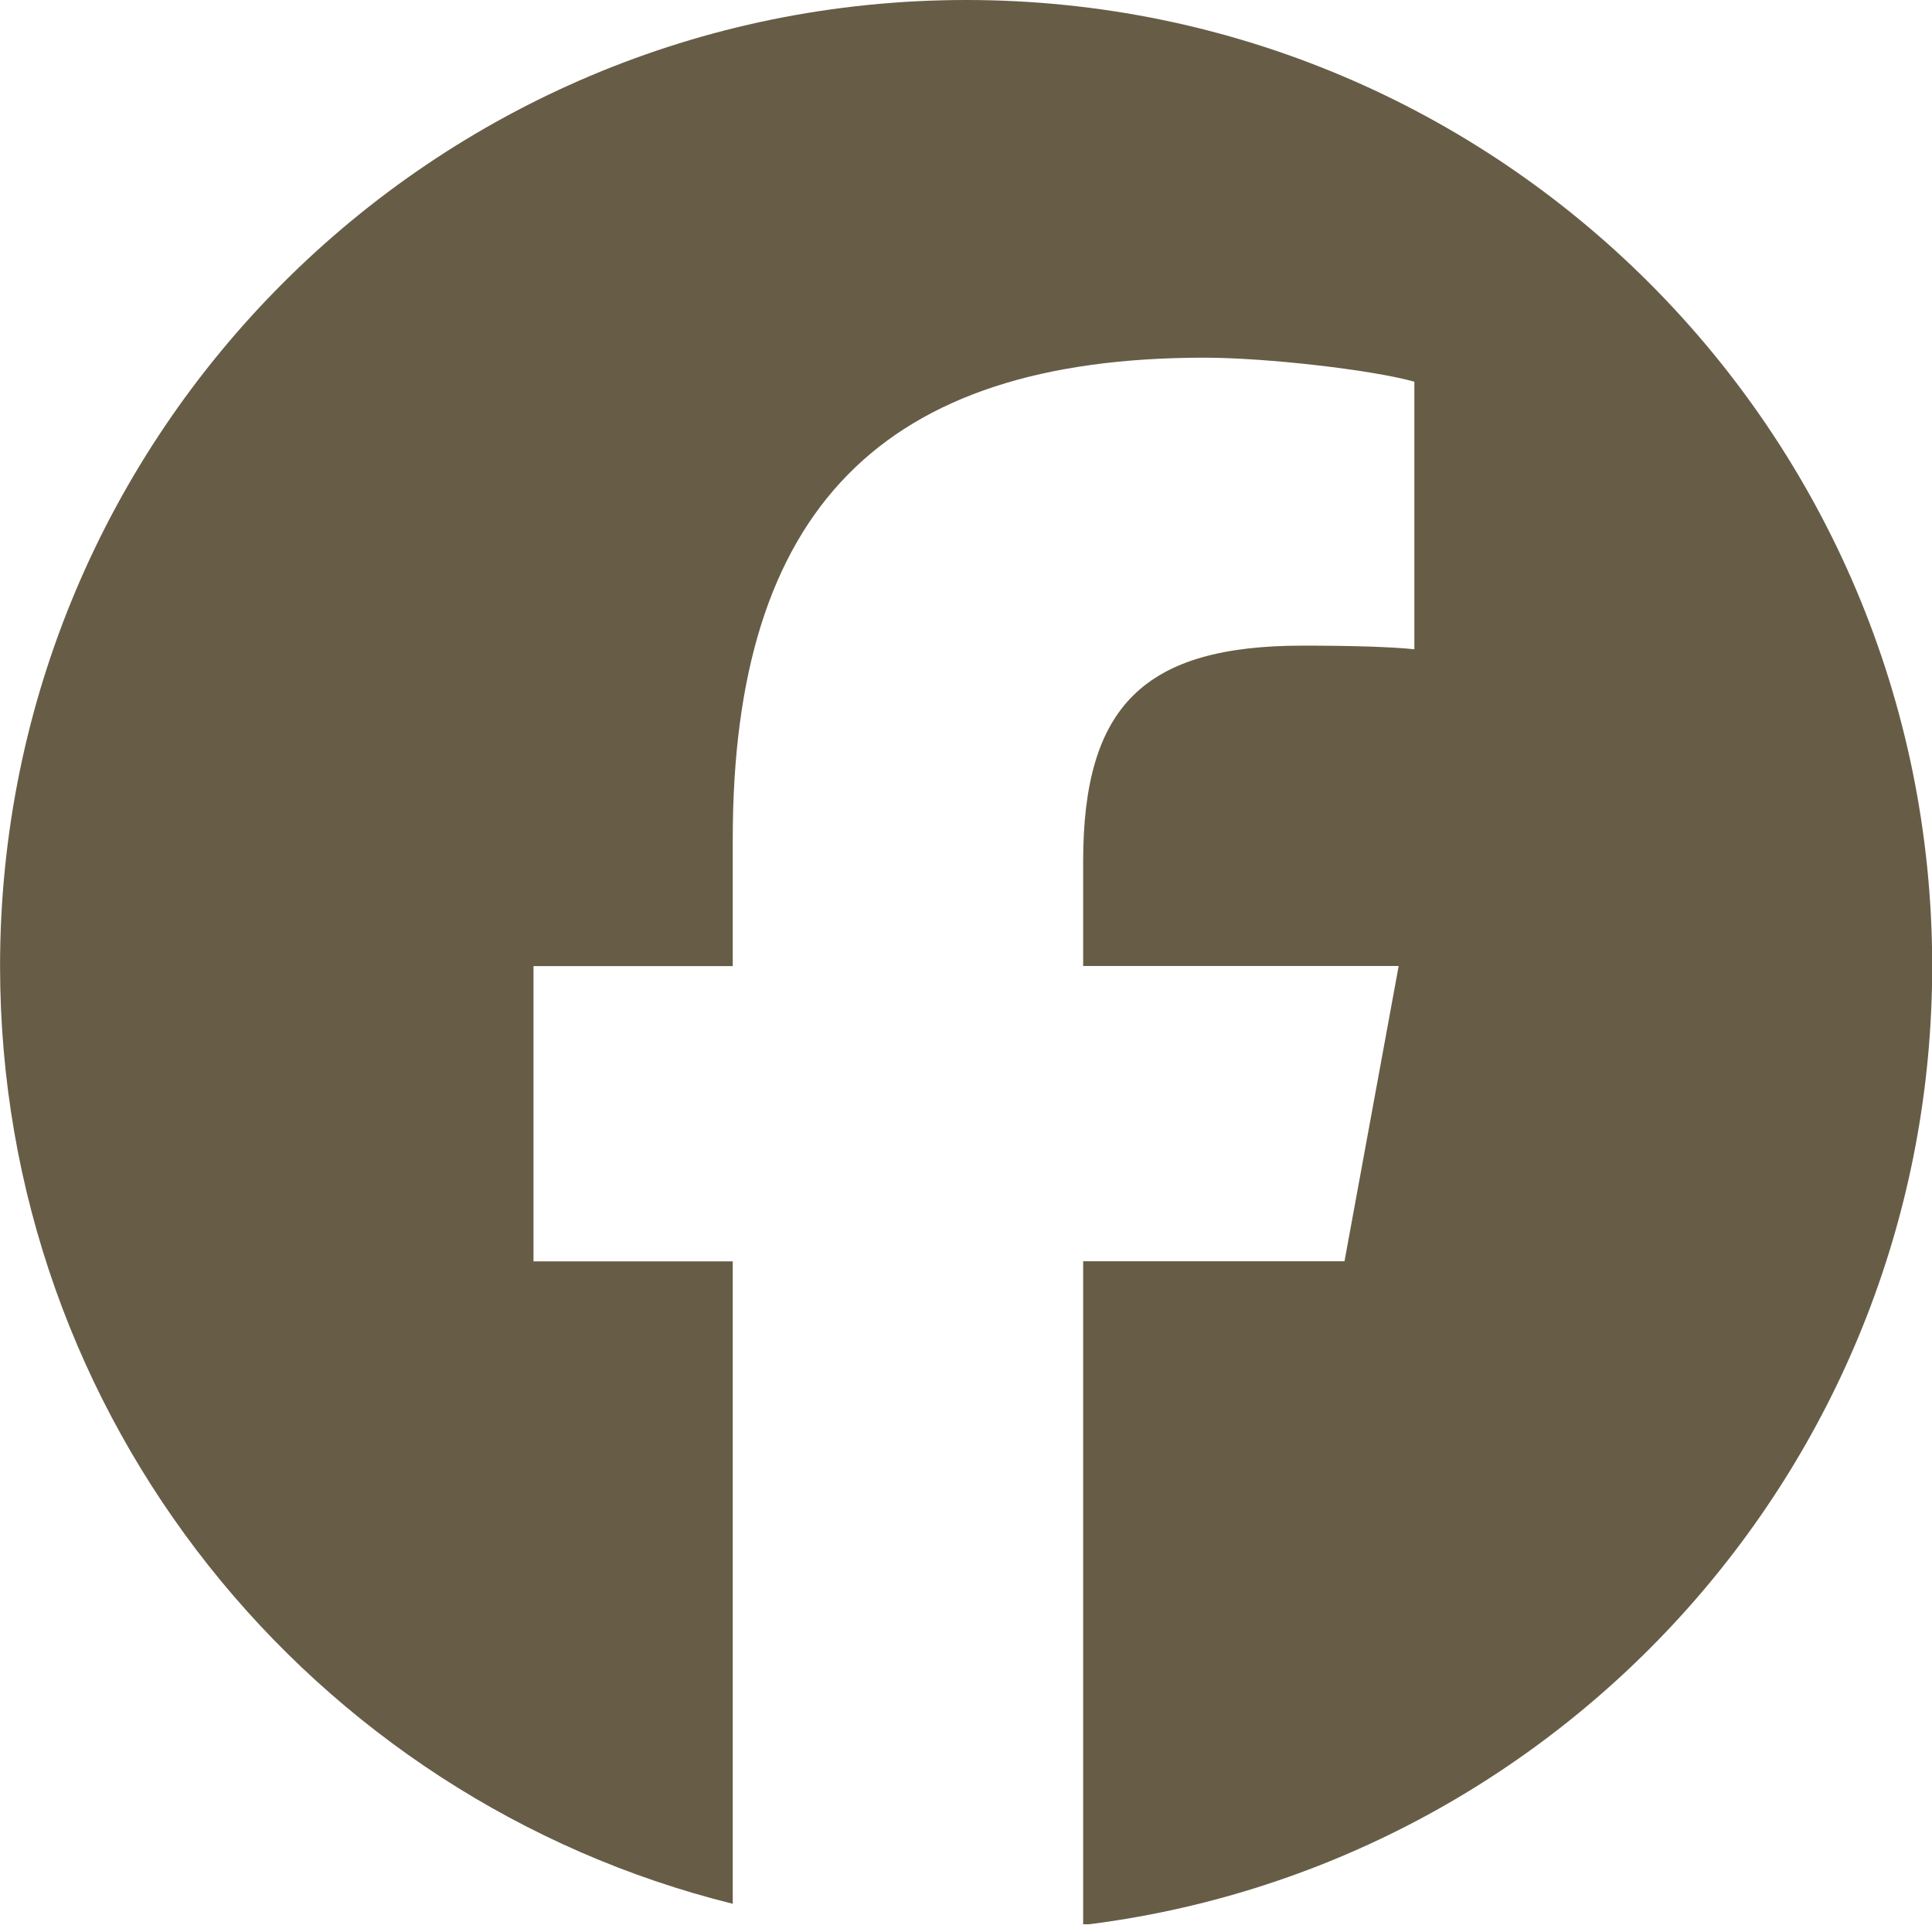 <svg xmlns="http://www.w3.org/2000/svg" xmlns:xlink="http://www.w3.org/1999/xlink" width="500" zoomAndPan="magnify" viewBox="0 0 375 375" height="500" preserveAspectRatio="xMidYMid meet" version="1.0"><defs><clipPath id="d626f45b4d"><path d="M 0 0 L 375 0 L 375 373.5 L 0 373.5 Z M 0 0 " clip-rule="nonzero"/></clipPath></defs><g clip-path="url(#d626f45b4d)"><path fill="#675d47" d="M 375.039 187.52 C 375.039 83.949 291.09 0 187.535 0 C 83.977 0 0.012 83.949 0.012 187.52 C 0.012 275.457 60.551 349.258 142.227 369.523 L 142.227 244.828 L 103.551 244.828 L 103.551 187.52 L 142.227 187.52 L 142.227 162.832 C 142.227 99.012 171.109 69.426 233.766 69.426 C 245.648 69.426 266.148 71.746 274.527 74.086 L 274.527 126.023 C 270.102 125.555 262.41 125.316 252.867 125.316 C 222.121 125.316 210.238 136.965 210.238 167.242 L 210.238 187.504 L 271.48 187.504 L 260.965 244.812 L 210.238 244.812 L 210.238 373.645 C 303.09 362.438 375.039 283.367 375.039 187.504 Z M 375.039 187.52 " fill-opacity="1" fill-rule="nonzero"/></g></svg>